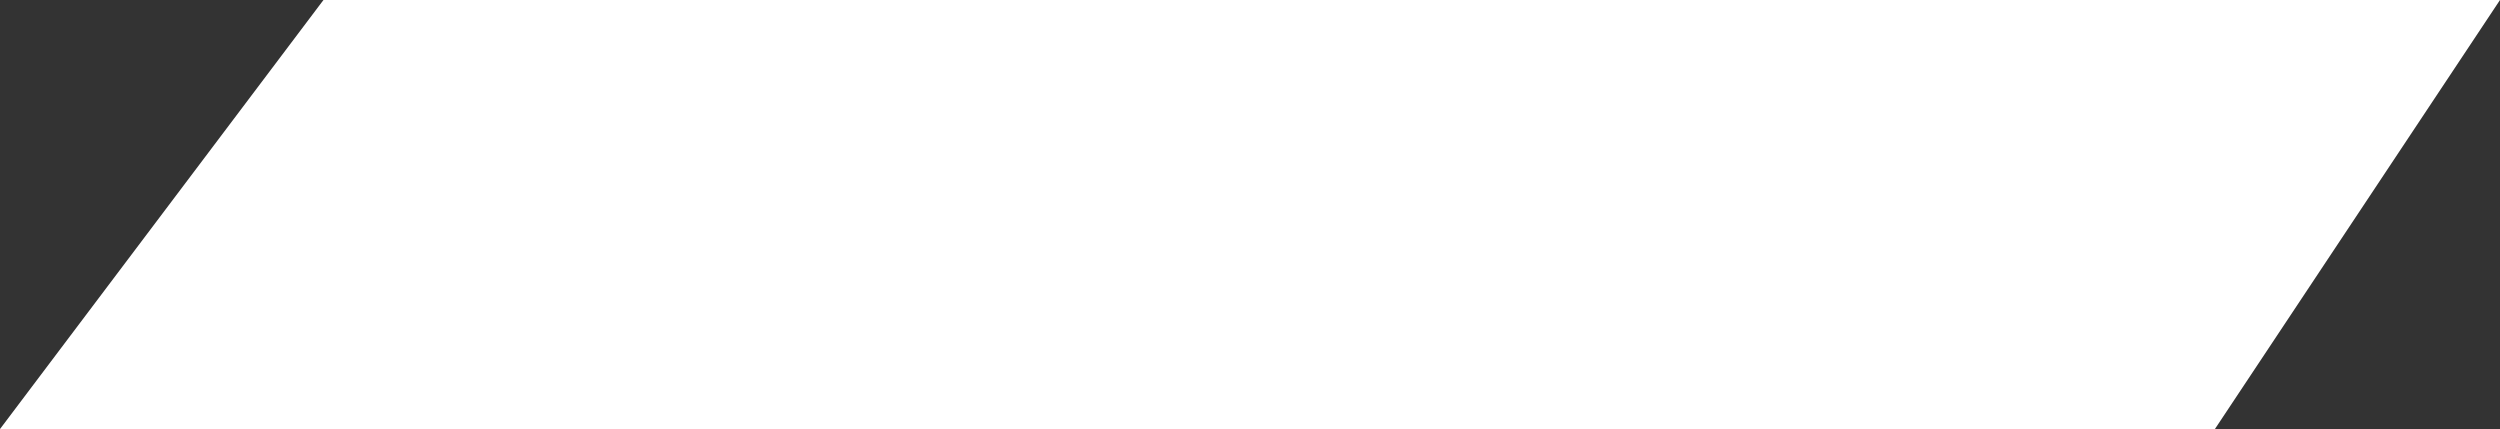 <?xml version="1.0" encoding="UTF-8"?> <svg xmlns="http://www.w3.org/2000/svg" width="303" height="52" viewBox="0 0 303 52" fill="none"><rect x="0" y="0" width="303" height="52" fill="#333333" stroke="none"/><path d="M303 0H39.204L0 52H268.447L303 0Z" fill="white"></path></svg> 